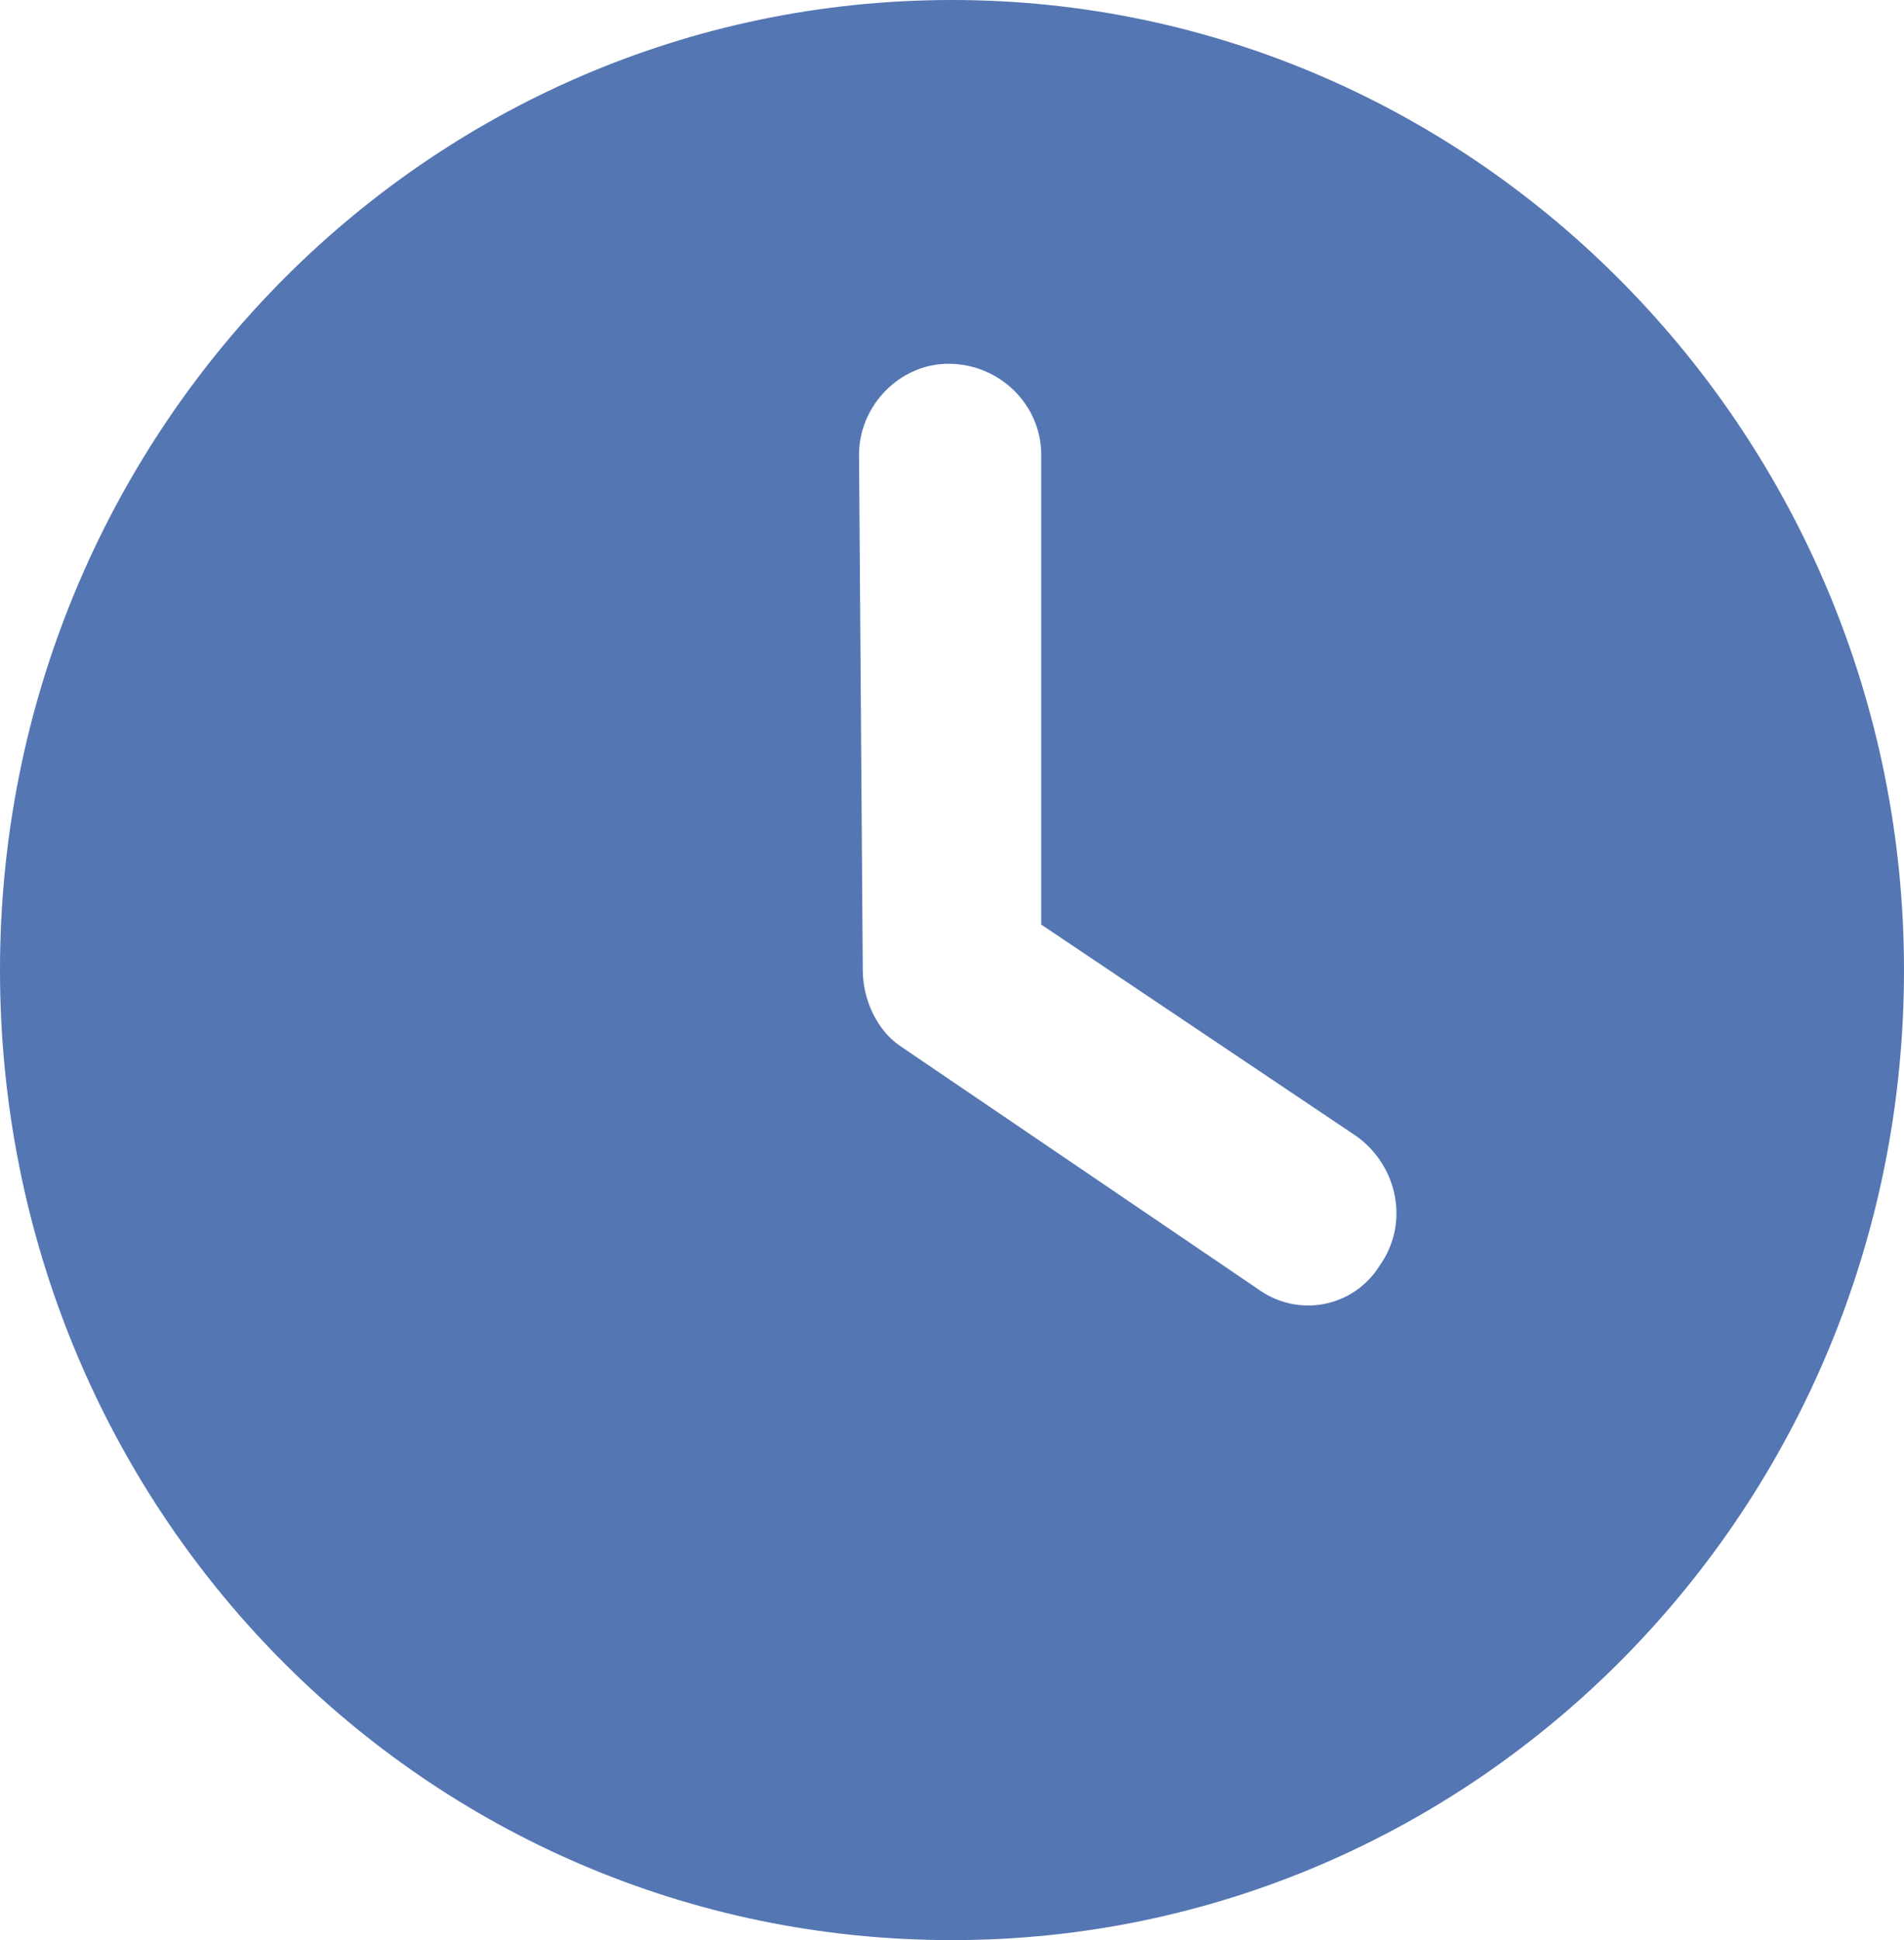 <?xml version="1.0" encoding="UTF-8"?> <svg xmlns="http://www.w3.org/2000/svg" width="53" height="54" viewBox="0 0 53 54" fill="none"><path d="M26.5 54C11.801 54 0 41.977 0 27C0 12.129 11.801 0 26.5 0C41.096 0 53 12.129 53 27C53 41.977 41.096 54 26.5 54ZM24.016 27C24.016 27.844 24.43 28.688 25.051 29.109L34.988 35.859C36.127 36.703 37.68 36.387 38.404 35.227C39.232 34.066 38.922 32.484 37.783 31.641L28.984 25.734V12.656C28.984 11.285 27.846 10.125 26.396 10.125C25.051 10.125 23.912 11.285 23.912 12.656L24.016 27Z" fill="#5476B3"></path></svg> 